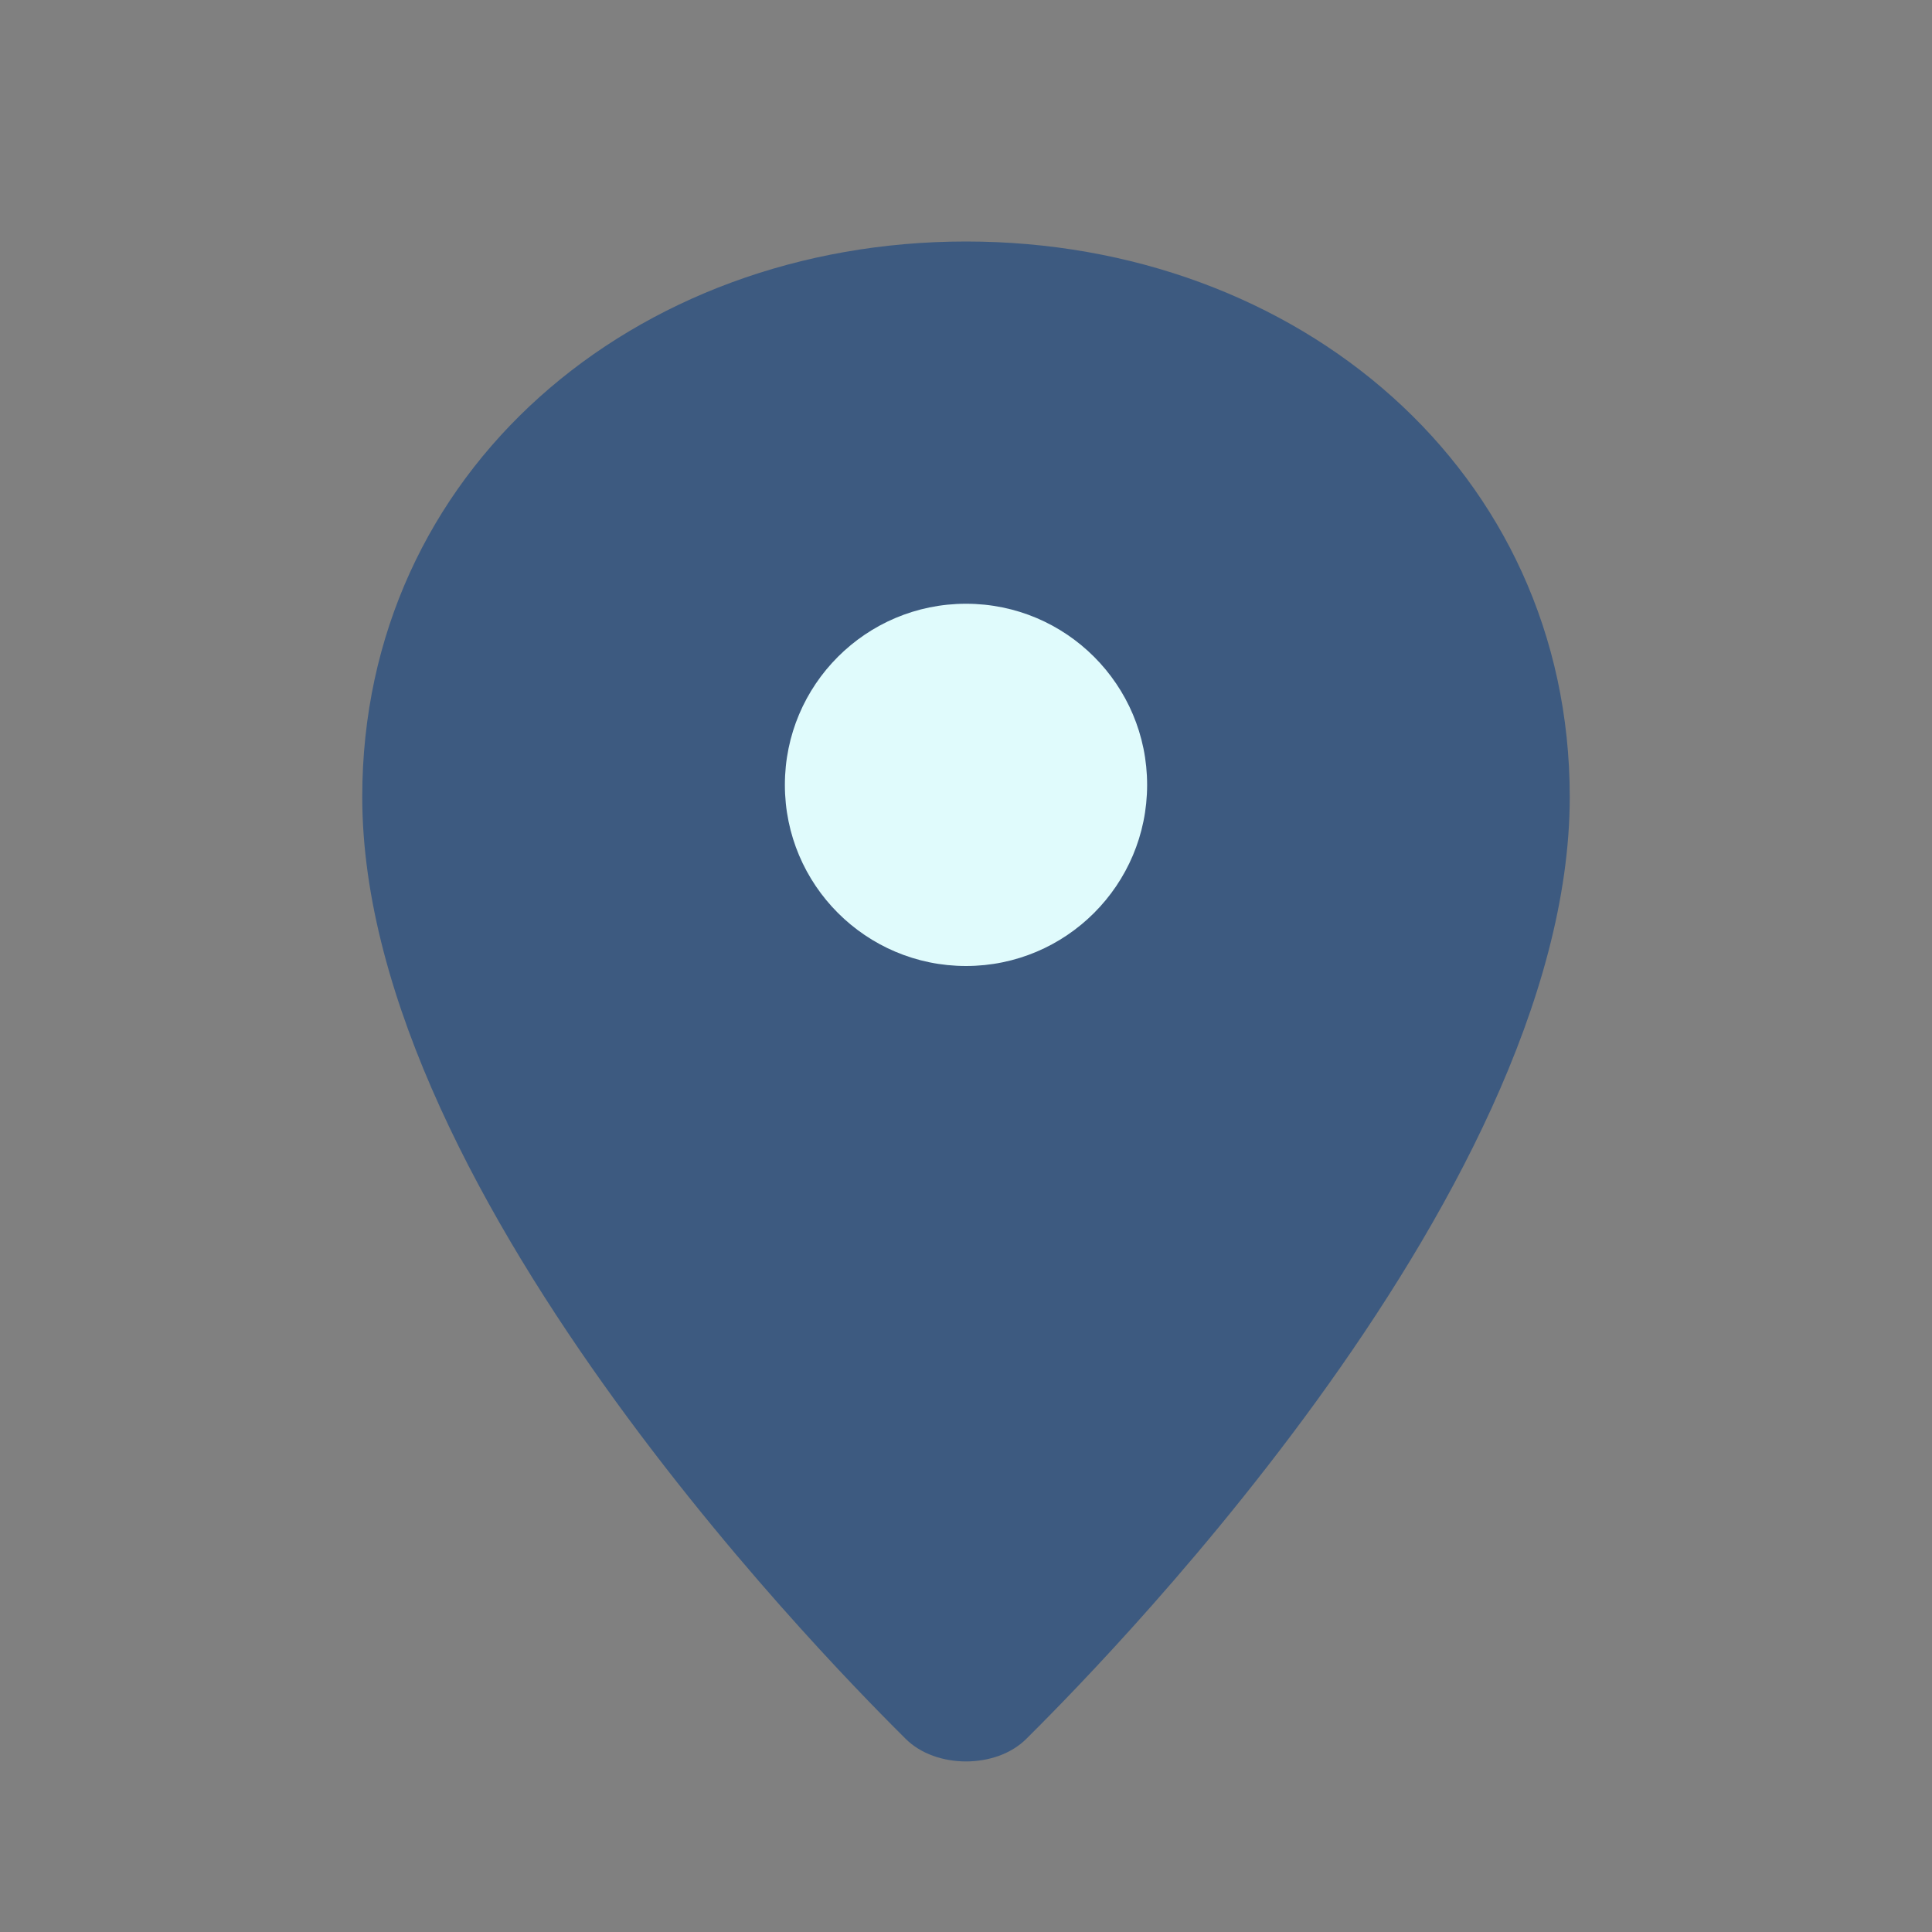 <?xml version="1.0" encoding="UTF-8"?>
<svg xmlns="http://www.w3.org/2000/svg" width="32" height="32" viewBox="0 0 32 32"><rect x="0" y="0" width="32" height="32" fill="#808080" stroke="none"/><path d="M16 4c5.5 0 10 3.8 10 9.2 0 6.7-8.2 14.8-9 15.6-.5.5-1.5.5-2 0-.8-.8-9-8.9-9-15.6C6 7.8 10.5 4 16 4z" fill="#3D5A80"/><circle cx="16" cy="13" r="3" fill="#E0FBFC"/></svg>